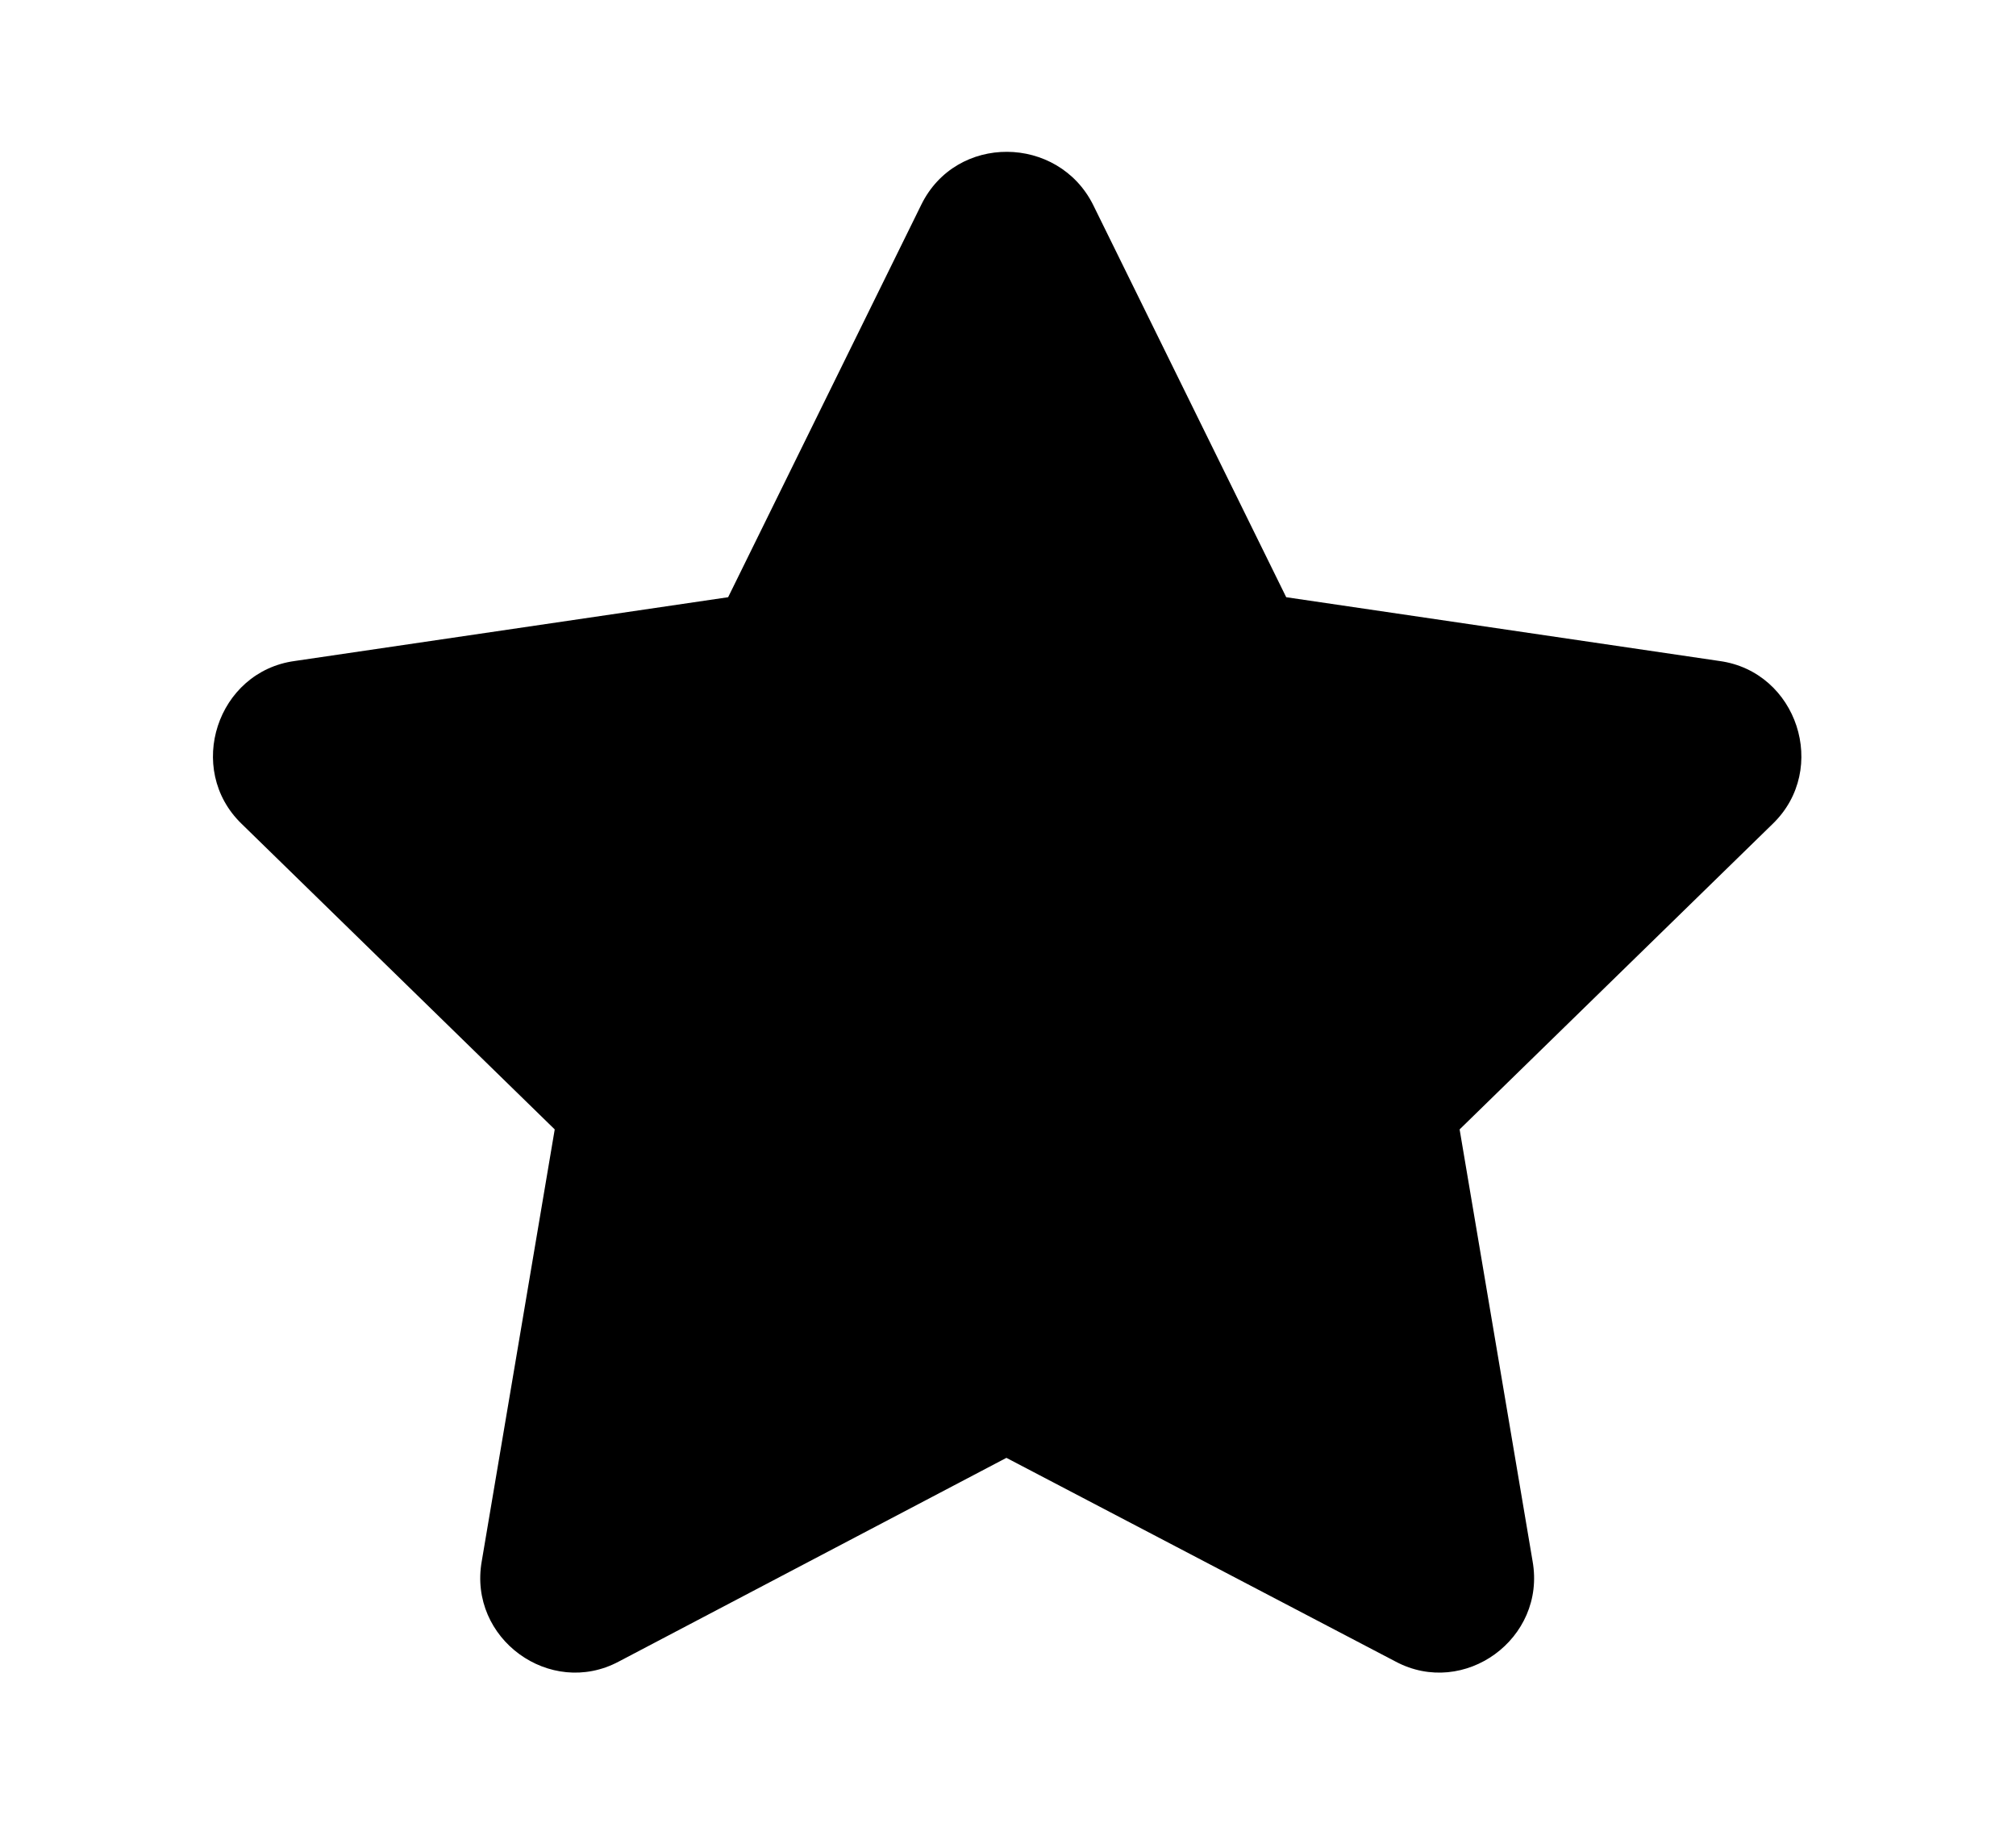 <?xml version='1.0' encoding='UTF-8'?>
<!-- This file was generated by dvisvgm 2.13.3 -->
<svg version='1.1' xmlns='http://www.w3.org/2000/svg' xmlns:xlink='http://www.w3.org/1999/xlink' viewBox='-192.44 -192.44 35.302 32'>
<title>\faStar</title>
<desc Packages='' CommandUnicode='U+2605' UnicodePackages='[utf8]{inputenc}'/>
<defs>
<path id='g0-43' d='M5.041-8.369L3.776-5.798L.936-5.38C.428-5.31 .219-4.672 .588-4.314L2.64-2.311L2.162 .518C2.072 1.026 2.61 1.415 3.059 1.176L5.599-.159L8.149 1.176C8.598 1.415 9.136 1.026 9.046 .518L8.568-2.311L10.62-4.314C10.989-4.672 10.78-5.31 10.271-5.38L7.432-5.798L6.167-8.369C5.938-8.827 5.27-8.837 5.041-8.369Z'/>
</defs>
<g id='page1' transform='scale(2.673)'>
<use x='-71' y='-62.283' xlink:href='#g0-43'/>
</g>
</svg>
